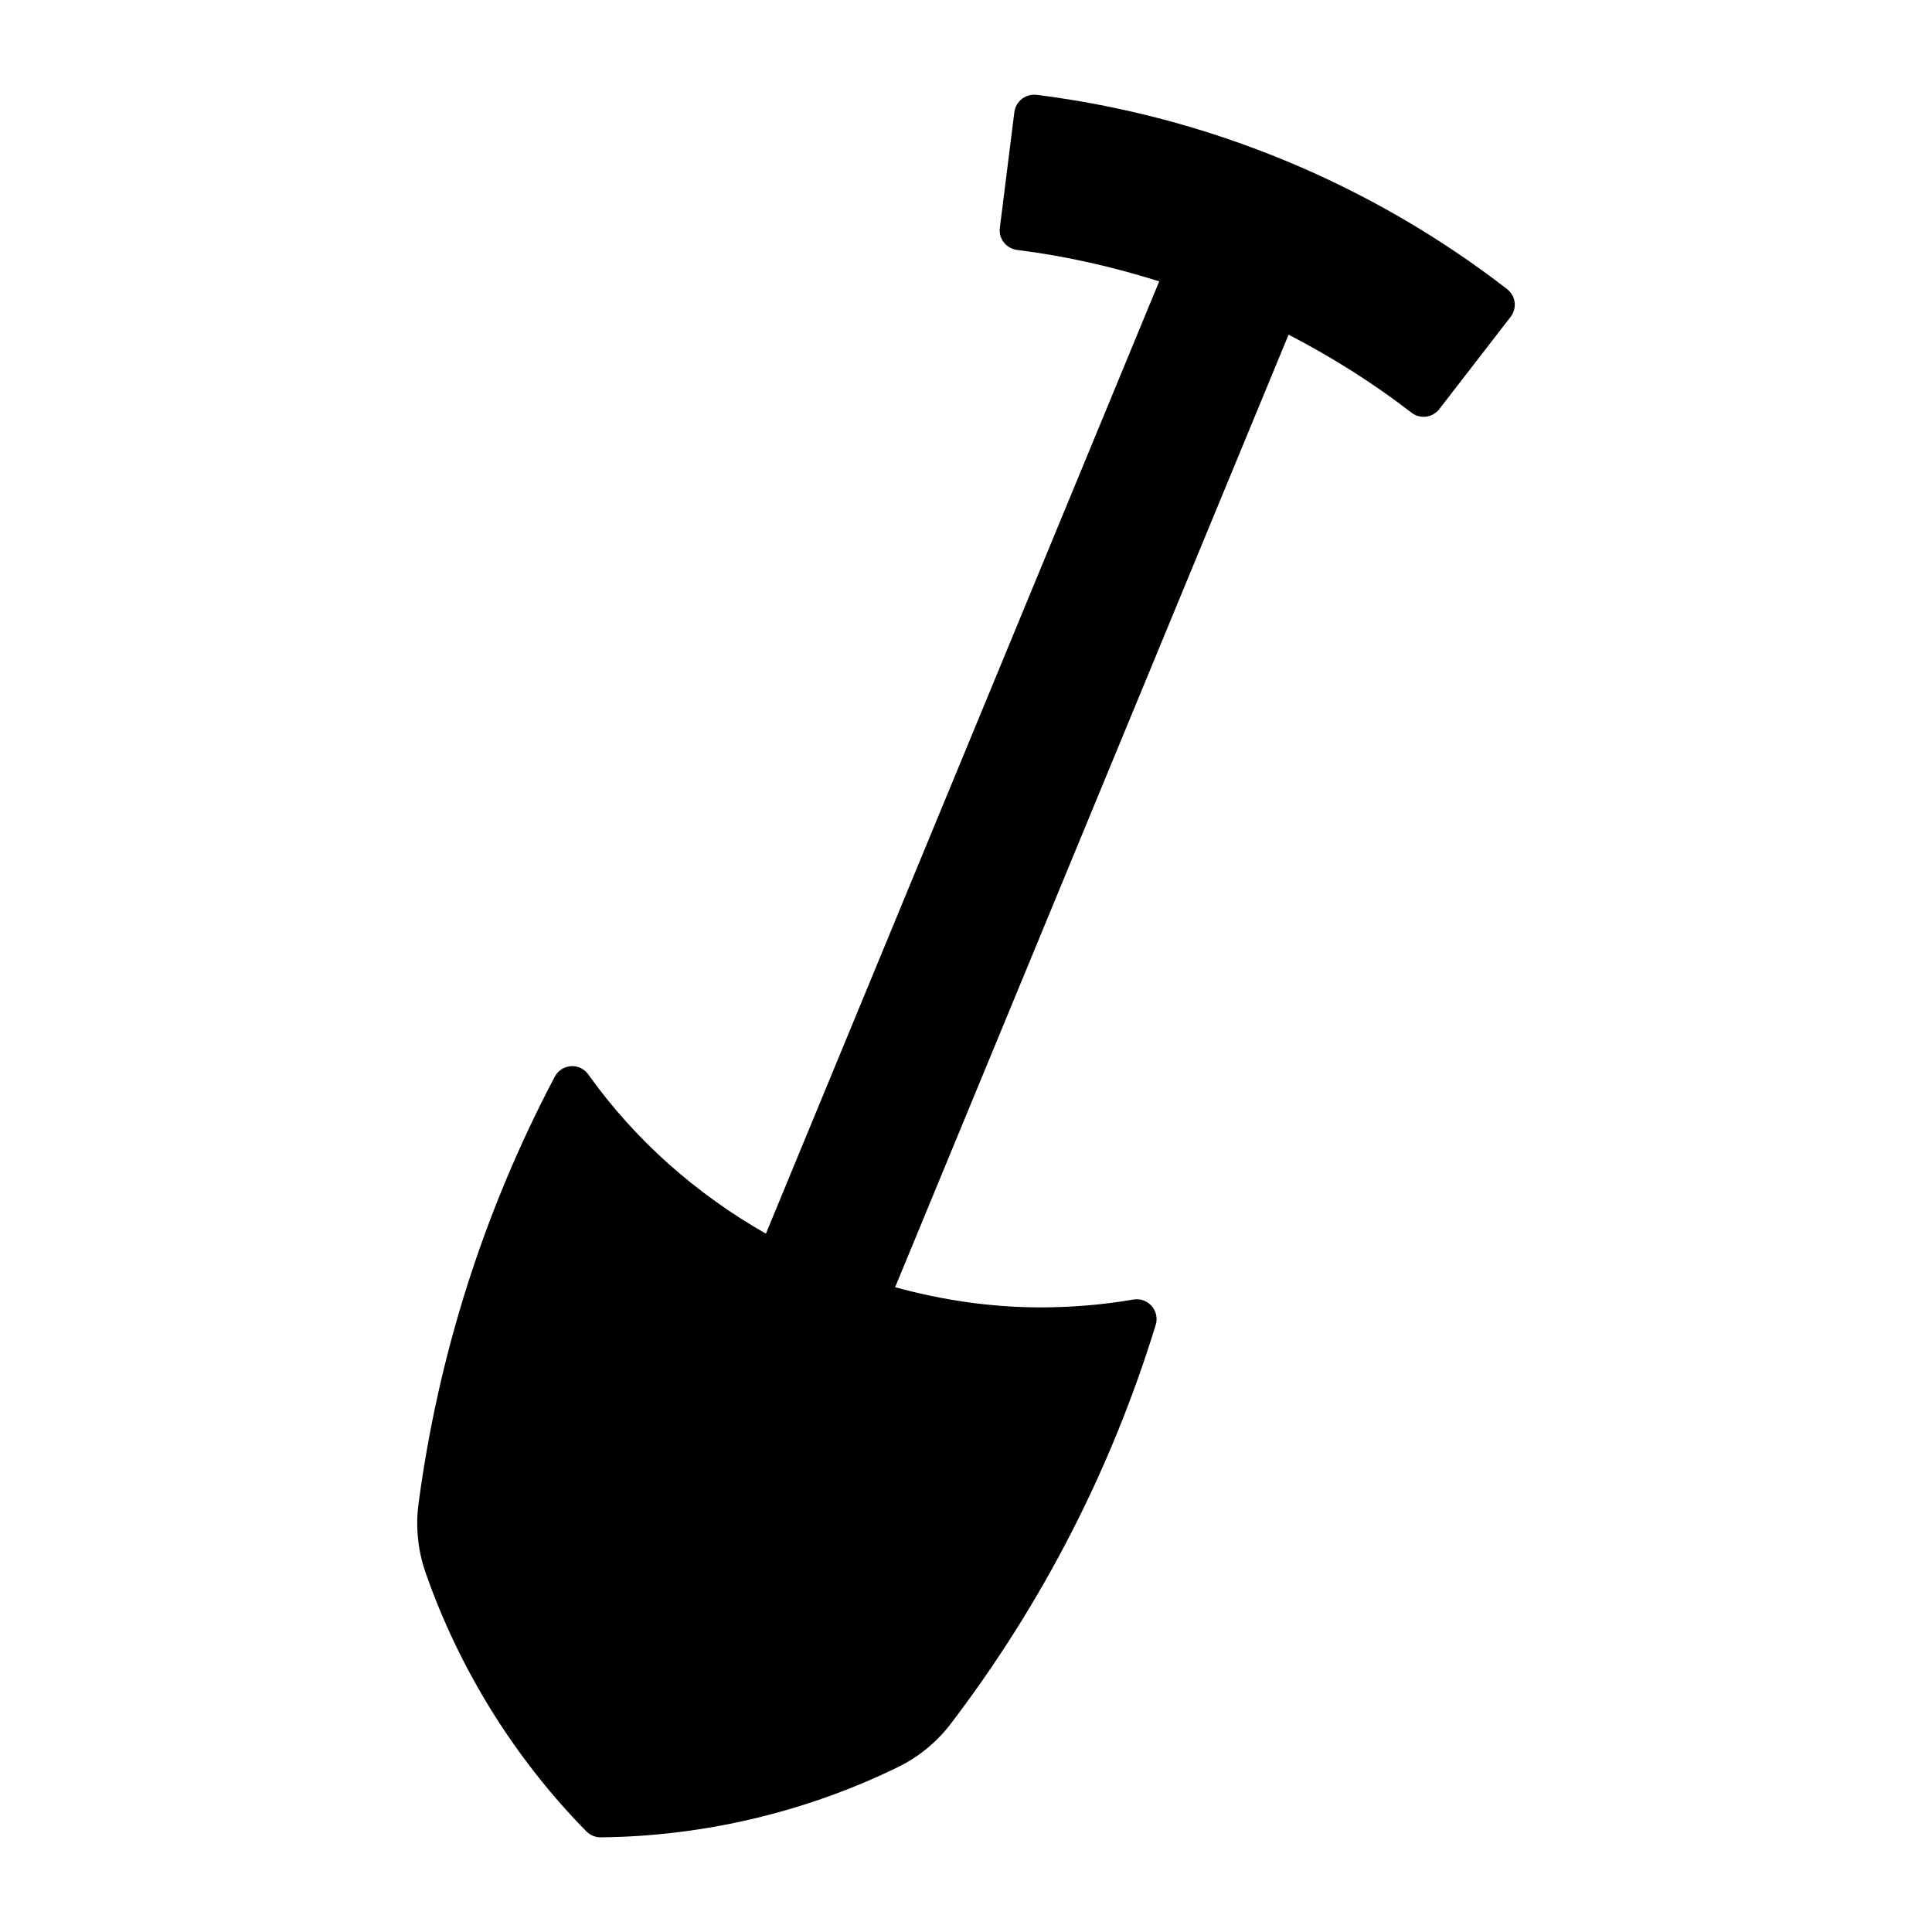 <?xml version="1.0" encoding="UTF-8"?>
<!-- Uploaded to: SVG Repo, www.svgrepo.com, Generator: SVG Repo Mixer Tools -->
<svg fill="#000000" width="800px" height="800px" version="1.1" viewBox="144 144 512 512" xmlns="http://www.w3.org/2000/svg">
 <path d="m418.7 169.13c-2.844-0.324-5.488 1.66-5.879 4.555l-3.852 30.691c-0.188 1.387 0.211 2.781 1.07 3.871 0.852 1.09 2.098 1.805 3.484 1.984 12.836 1.605 25.422 4.473 37.68 8.332l-104.23 252.37c-18.293-10.41-34.52-24.594-47.062-42.184-1.059-1.492-2.832-2.352-4.609-2.203-1.828 0.137-3.441 1.188-4.293 2.801-18.684 35.426-30.836 73.523-36.105 113.24-0.789 6.023-0.168 12.258 1.836 18.055 8.902 25.621 23.656 49.383 42.676 68.719 0.977 0.973 2.32 1.551 3.727 1.551h0.051c27.145-0.262 54.379-6.688 78.73-18.59 5.481-2.664 10.328-6.644 14.031-11.492 24.277-31.867 42.562-67.438 54.316-105.71 0.547-1.742 0.137-3.641-1.07-5.016-1.207-1.363-2.992-2.016-4.84-1.711-8.113 1.395-16.406 2.078-24.656 2.078-13.16 0-26.039-1.941-38.488-5.344l104.27-252.44c11.398 5.91 22.348 12.762 32.578 20.688 0.922 0.703 2.047 1.09 3.211 1.09 0.219 0 0.441-0.02 0.66-0.043 1.387-0.199 2.633-0.902 3.484-1.996l18.914-24.465c1.773-2.297 1.355-5.574-0.945-7.348-36.172-27.973-79.277-45.777-124.68-51.484z"/>
</svg>